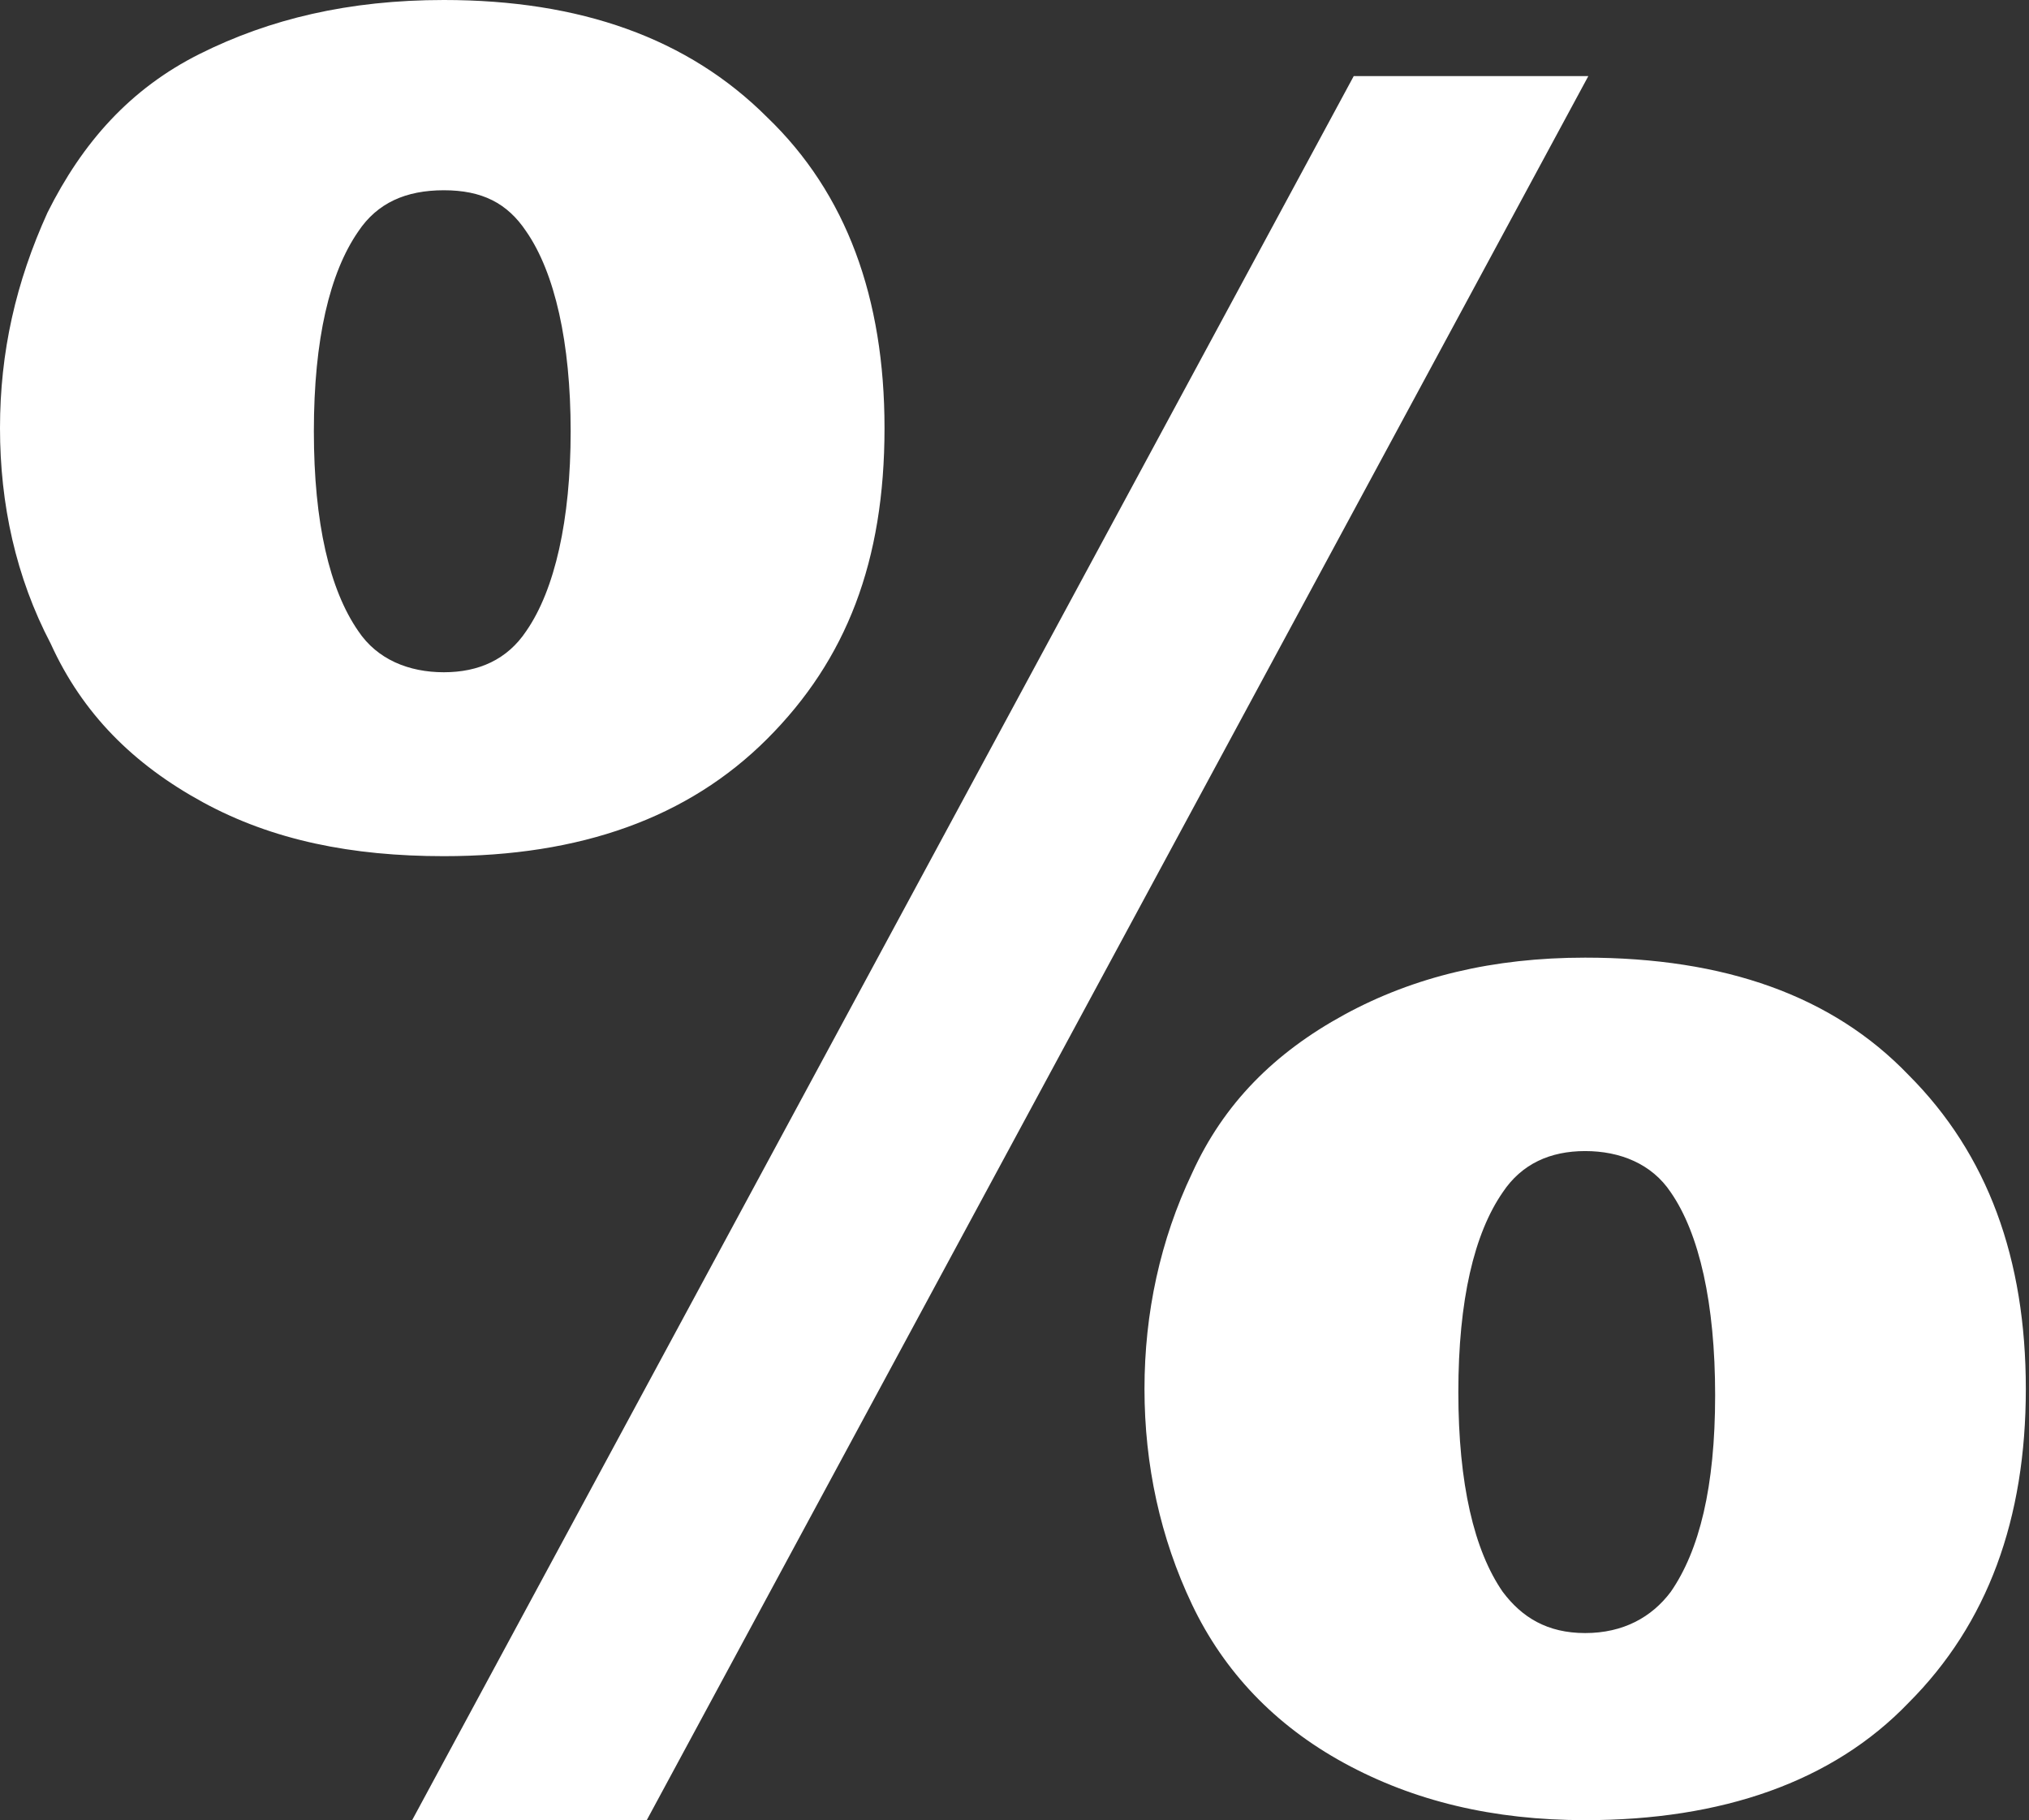 <?xml version="1.0" encoding="UTF-8"?>
<svg xmlns="http://www.w3.org/2000/svg" xmlns:xlink="http://www.w3.org/1999/xlink" version="1.1" id="percent_icon" x="0px" y="0px" viewBox="0 0 64 57.4" style="enable-background:new 0 0 64 57.4;" xml:space="preserve">
<rect x="0" y="0" width="64" height="57.4" fill="#333333" stroke="none"/>
<style type="text/css">
	.percenticon{fill:#fff;}
</style>
<path class="percenticon" d="M27.9,13.5c0-4.1-1.2-7.4-3.7-9.8C21.7,1.2,18.3,0,14,0C11,0,8.5,0.6,6.3,1.7s-3.7,2.8-4.8,5  C0.5,8.9,0,11.1,0,13.5s0.5,4.7,1.6,6.8c1,2.2,2.6,3.8,4.8,5s4.7,1.7,7.6,1.7c4.3,0,7.7-1.2,10.2-3.7S27.9,17.7,27.9,13.5L27.9,13.5  z M16.6,19.9c-0.6,0.9-1.5,1.3-2.6,1.3s-2.1-0.4-2.7-1.3c-0.9-1.3-1.4-3.4-1.4-6.3s0.5-5,1.4-6.3C11.9,6.4,12.8,6,14,6  s2,0.4,2.6,1.3c0.9,1.3,1.4,3.5,1.4,6.3S17.5,18.6,16.6,19.9z"></path>
<polygon class="percenticon" points="42.7,2.4 13,57.4 20.4,57.4 50.1,2.4 "></polygon>
<path class="percenticon" d="M50,30.2c-2.9,0-5.4,0.6-7.6,1.8c-2.2,1.2-3.8,2.8-4.8,5c-1,2.1-1.5,4.4-1.5,6.8s0.5,4.7,1.5,6.8  c1,2.1,2.6,3.8,4.8,5c2.2,1.2,4.7,1.8,7.6,1.8c4.3,0,7.8-1.2,10.2-3.7c2.5-2.5,3.7-5.8,3.7-9.9s-1.2-7.4-3.7-9.9  C57.8,31.4,54.4,30.2,50,30.2z M52.7,50.2c-0.6,0.8-1.5,1.3-2.7,1.3S48,51,47.4,50.2c-0.9-1.3-1.4-3.4-1.4-6.3s0.5-5,1.4-6.3  c0.6-0.9,1.5-1.3,2.6-1.3s2.1,0.4,2.7,1.3c0.9,1.3,1.4,3.5,1.4,6.4S53.6,48.9,52.7,50.2z"></path>
</svg>
